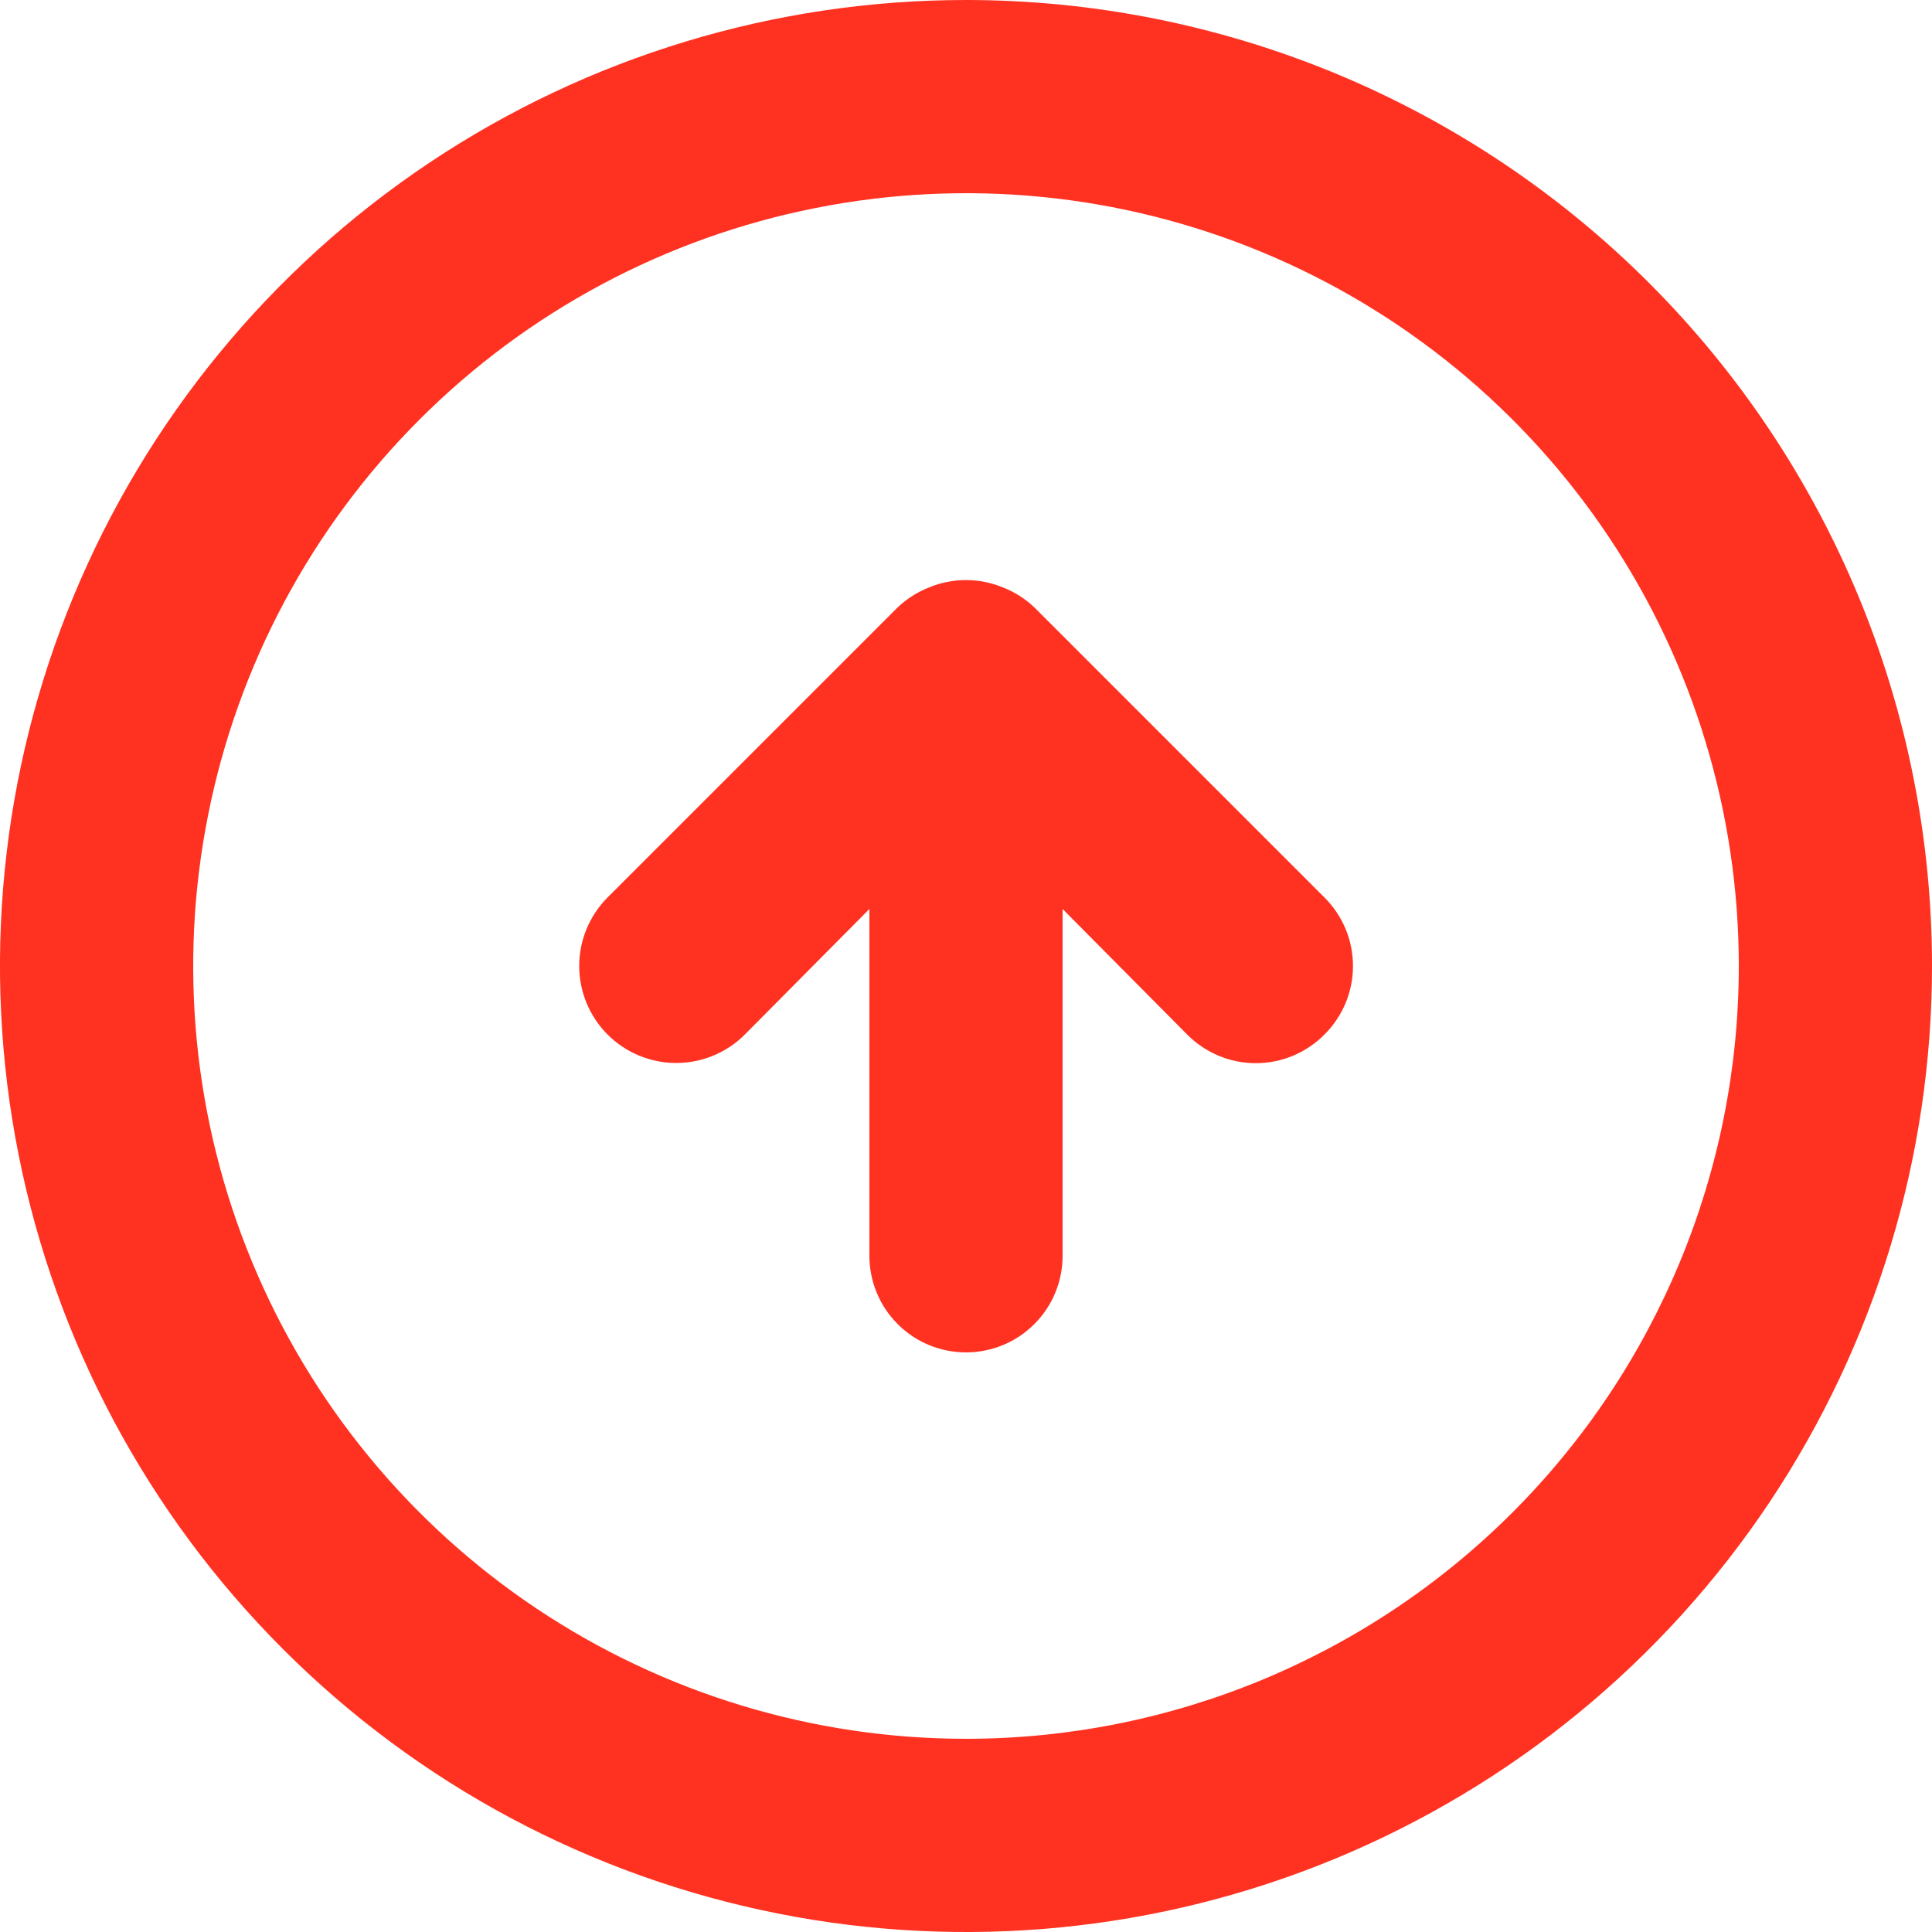 <svg width="20" height="20" viewBox="0 0 20 20" fill="none" xmlns="http://www.w3.org/2000/svg">
<path d="M10.71 6.29C10.615 6.199 10.503 6.128 10.38 6.08C10.136 5.98 9.863 5.98 9.62 6.08C9.497 6.128 9.385 6.199 9.29 6.29L6.29 9.29C6.102 9.478 5.996 9.734 5.996 10C5.996 10.266 6.102 10.522 6.29 10.71C6.478 10.898 6.734 11.004 7 11.004C7.266 11.004 7.522 10.898 7.71 10.71L9 9.41V13C9 13.265 9.105 13.52 9.293 13.707C9.48 13.895 9.735 14 10 14C10.265 14 10.52 13.895 10.707 13.707C10.895 13.52 11 13.265 11 13V9.41L12.29 10.71C12.383 10.804 12.494 10.878 12.615 10.929C12.737 10.98 12.868 11.006 13 11.006C13.132 11.006 13.263 10.98 13.385 10.929C13.506 10.878 13.617 10.804 13.71 10.71C13.804 10.617 13.878 10.506 13.929 10.385C13.98 10.263 14.006 10.132 14.006 10C14.006 9.868 13.98 9.737 13.929 9.615C13.878 9.494 13.804 9.383 13.71 9.29L10.71 6.29ZM10 0C8.022 0 6.089 0.586 4.444 1.685C2.8 2.784 1.518 4.346 0.761 6.173C0.004 8 -0.194 10.011 0.192 11.951C0.578 13.891 1.53 15.672 2.929 17.071C4.327 18.47 6.109 19.422 8.049 19.808C9.989 20.194 12 19.996 13.827 19.239C15.654 18.482 17.216 17.2 18.315 15.556C19.413 13.911 20 11.978 20 10C20 8.687 19.741 7.386 19.239 6.173C18.736 4.96 18 3.858 17.071 2.929C16.142 2 15.04 1.264 13.827 0.761C12.614 0.259 11.313 0 10 0ZM10 18C8.418 18 6.871 17.531 5.555 16.652C4.24 15.773 3.214 14.523 2.609 13.062C2.003 11.6 1.845 9.991 2.154 8.439C2.462 6.887 3.224 5.462 4.343 4.343C5.462 3.224 6.887 2.462 8.439 2.154C9.991 1.845 11.6 2.003 13.062 2.609C14.523 3.214 15.773 4.24 16.652 5.555C17.531 6.871 18 8.418 18 10C18 12.122 17.157 14.157 15.657 15.657C14.157 17.157 12.122 18 10 18Z" fill="#FF3222"/>
</svg>
